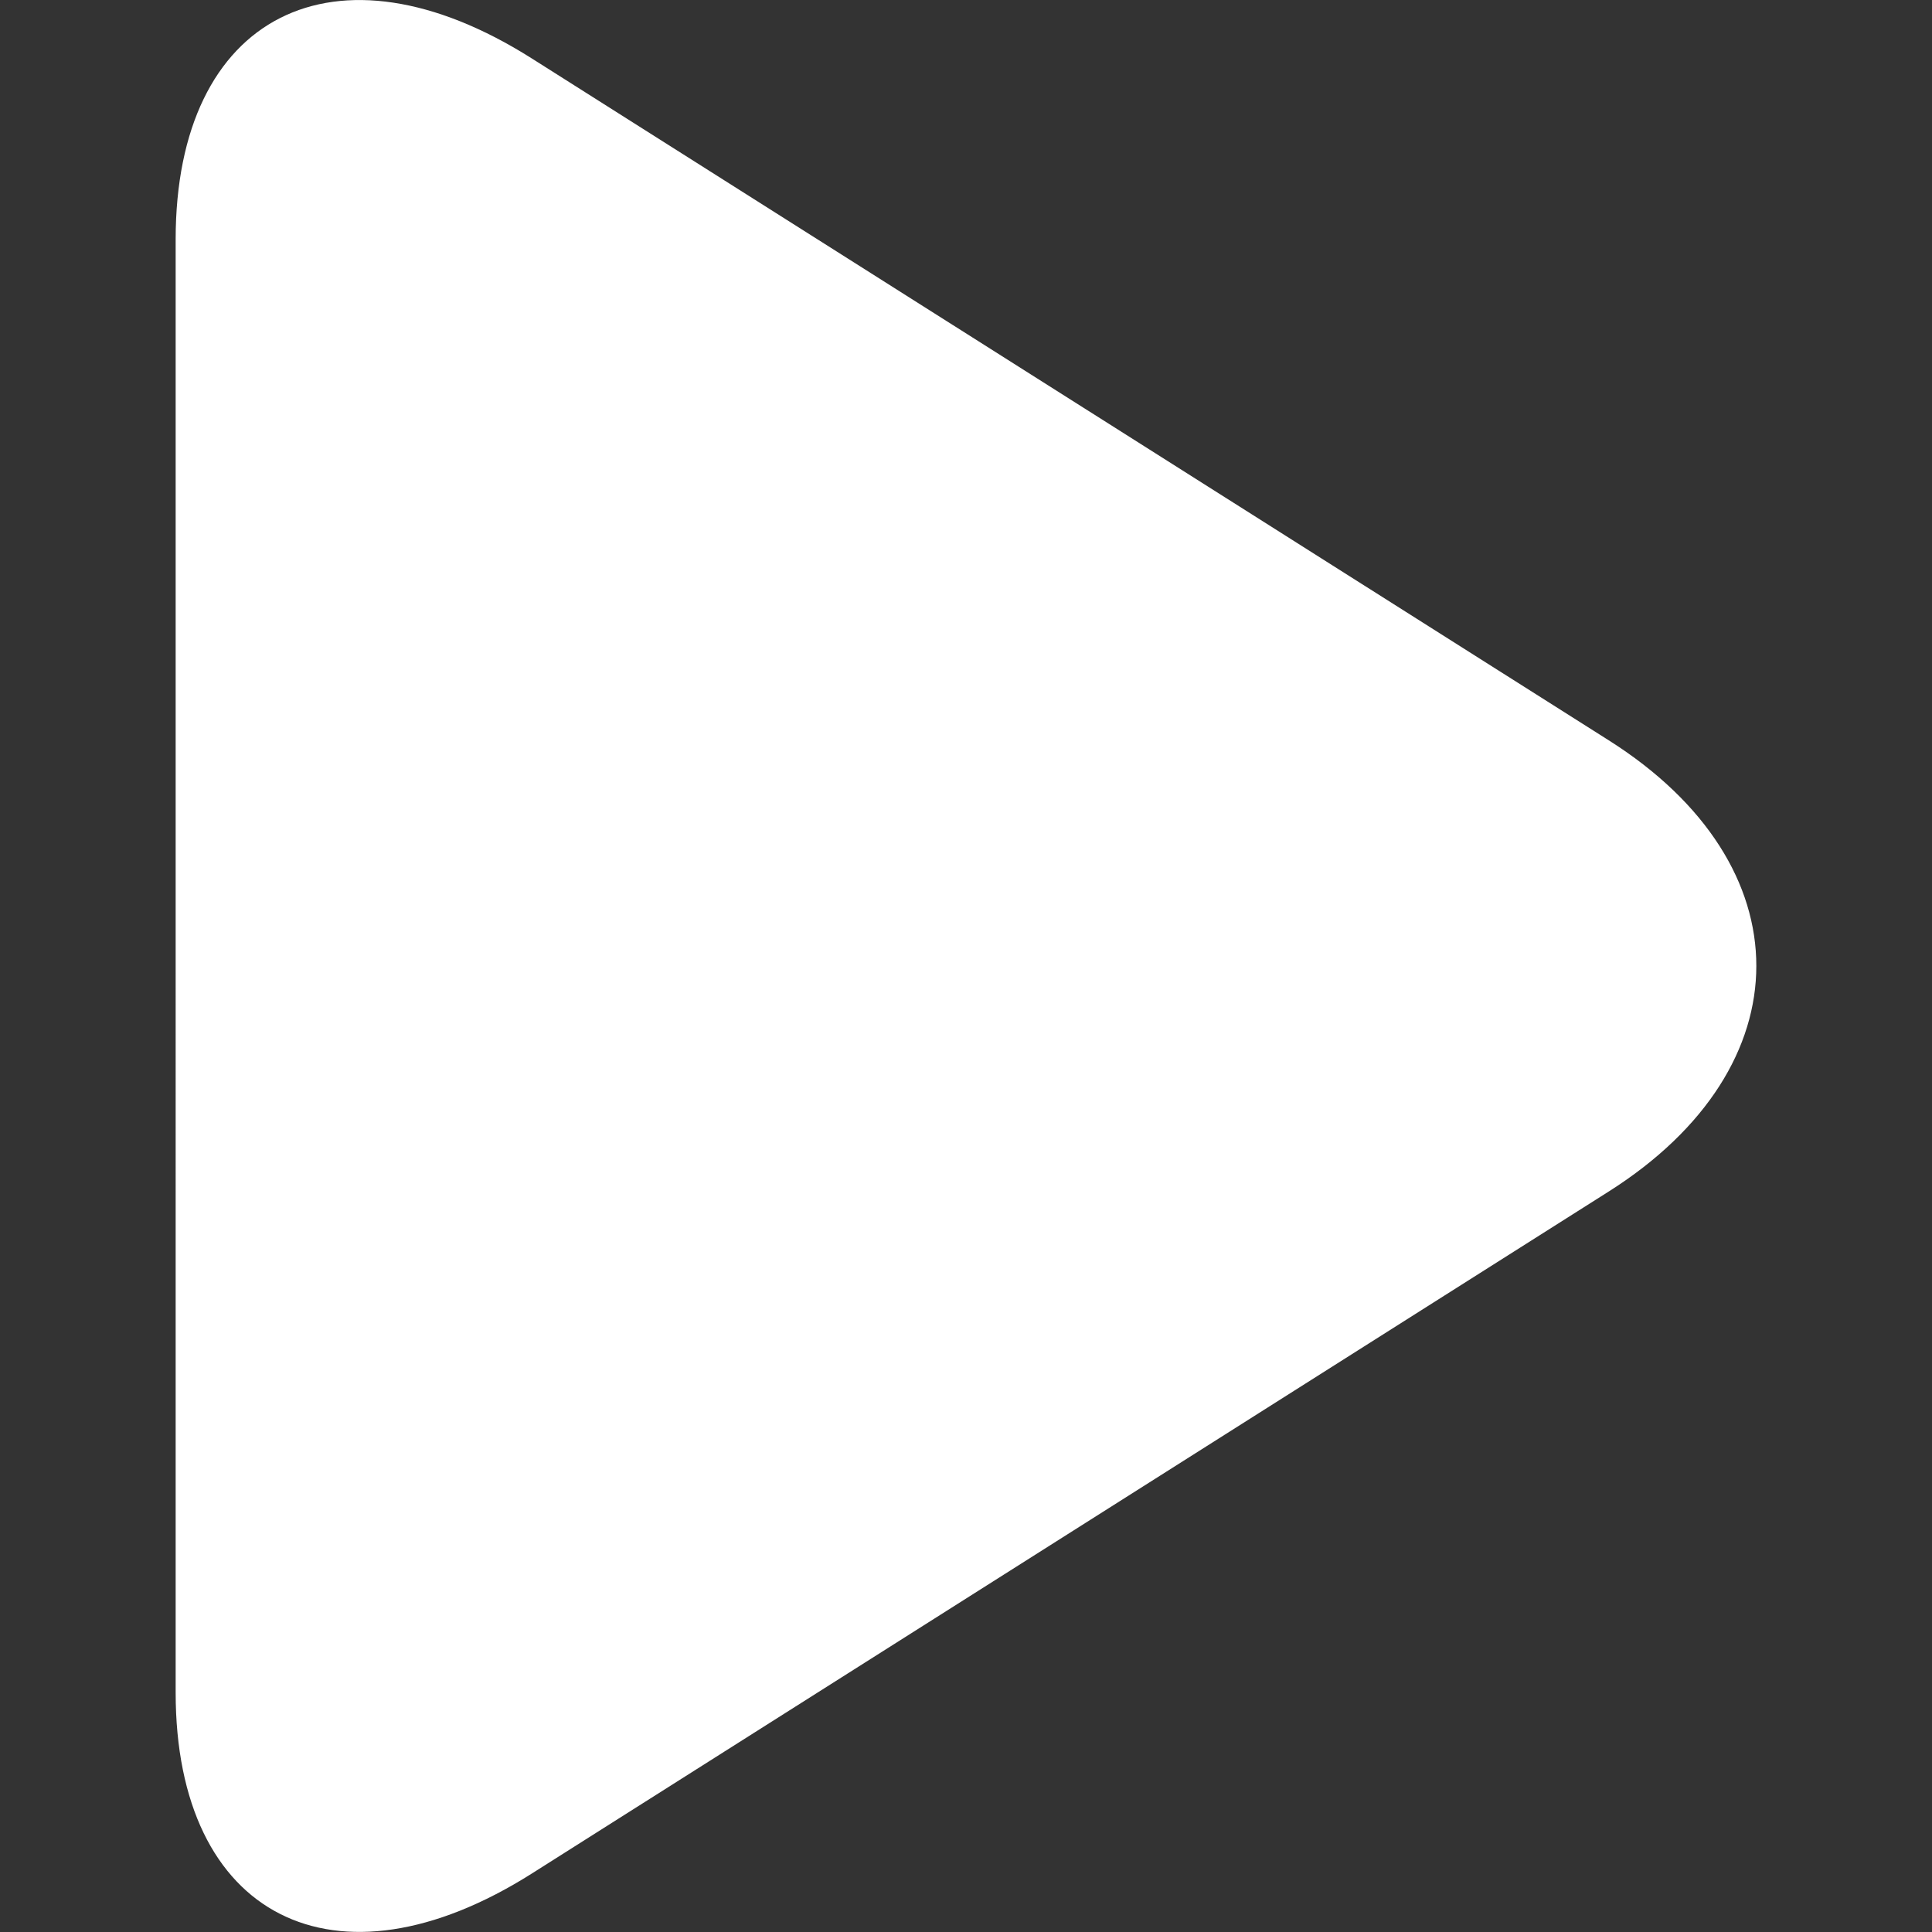 <?xml version="1.0" encoding="UTF-8"?>
<!-- Generator: Adobe Illustrator 27.9.4, SVG Export Plug-In . SVG Version: 9.03 Build 54784)  -->
<svg xmlns="http://www.w3.org/2000/svg" xmlns:xlink="http://www.w3.org/1999/xlink" version="1.1" id="Capa_1" x="0px" y="0px" viewBox="0 0 1024 1024" style="enable-background:new 0 0 1024 1024;" xml:space="preserve">
<rect x="0" y="0" width="1024" height="1024" fill="#333333" stroke="none"/>
<style type="text/css">
	.st0{fill:#FFFFFF;}
</style>
<path class="st0" d="M852.7,392.4c104.3,66,104.2,173.1,0,239.1L281.9,993c-104.3,66-188.8,23-188.8-95.9V126.9  C93.1,7.9,177.7-35,281.9,31L852.7,392.4L852.7,392.4z"></path>
</svg>
